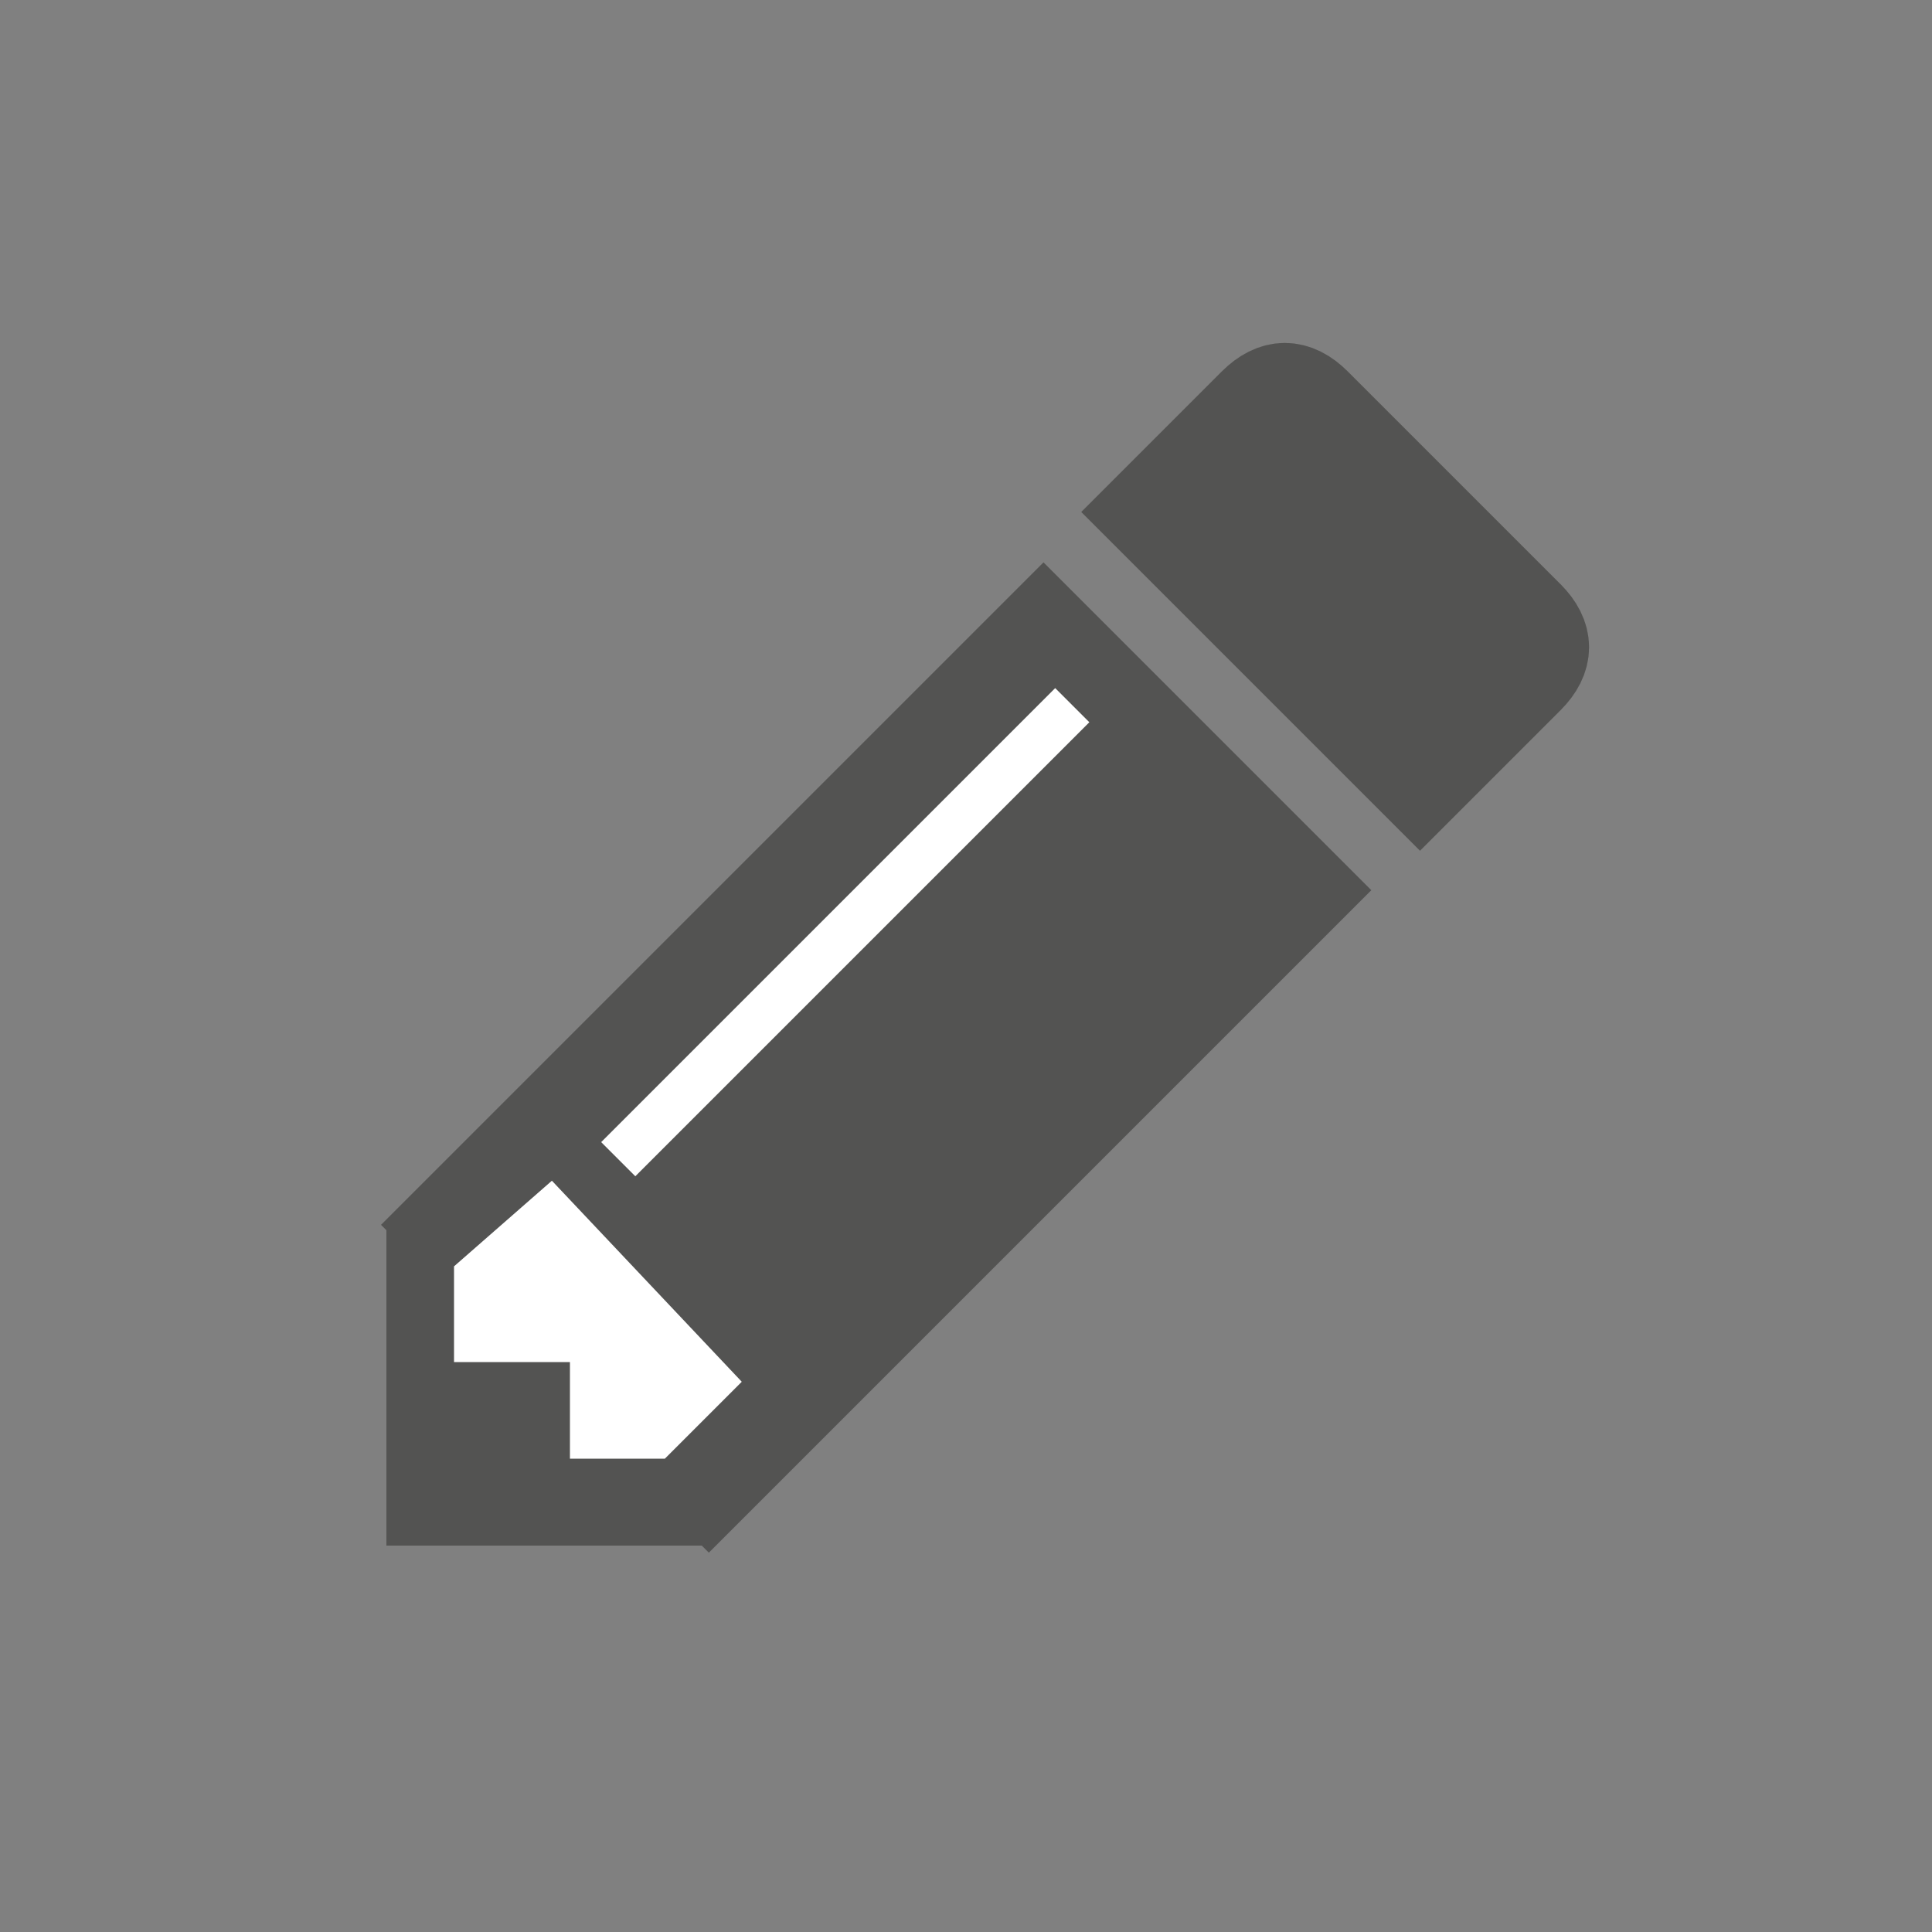 <?xml version="1.0" encoding="utf-8"?>
<!-- Generator: Adobe Illustrator 25.2.1, SVG Export Plug-In . SVG Version: 6.00 Build 0)  -->
<svg version="1.1" id="Layer_1" xmlns="http://www.w3.org/2000/svg" xmlns:xlink="http://www.w3.org/1999/xlink" x="0px" y="0px"
	 viewBox="0 0 20 20" style="enable-background:new 0 0 20 20;" xml:space="preserve">
<rect x="0" y="0" width="20" height="20" fill="#808080" stroke="none"/>
<style type="text/css">
	.st0{fill:#535352;stroke:#535352;stroke-miterlimit:10;}
	.st1{fill:#535352;}
	.st2{fill:none;stroke:#FFFFFF;stroke-width:0.5;stroke-linecap:round;stroke-miterlimit:10;}
	.st3{fill:#FFFFFF;stroke:#FFFFFF;stroke-width:0.4;stroke-linecap:square;stroke-miterlimit:10;}
</style>
<path class="st0" d="M14.7,8.1l-2.8-2.8l1.1-1.1c0.2-0.2,0.4-0.2,0.6,0l2.2,2.2c0.2,0.2,0.2,0.4,0,0.6L14.7,8.1z"/>
<rect x="6.7" y="6.1" transform="matrix(0.707 0.707 -0.707 0.707 10.378 -3.228)" class="st1" width="4.8" height="9.7"/>
<rect x="4" y="12.7" class="st1" width="3.3" height="3.3"/>
<path class="st2" d="M11.1,7.3l-4.7,4.7L11.1,7.3z"/>
<polygon class="st3" points="5.7,12.5 7.4,14.3 6.8,14.9 6.1,14.9 6.1,13.9 4.9,13.9 4.9,13.2 "/>
<g>
</g>
<g>
</g>
<g>
</g>
<g>
</g>
<g>
</g>
<g>
</g>
</svg>
